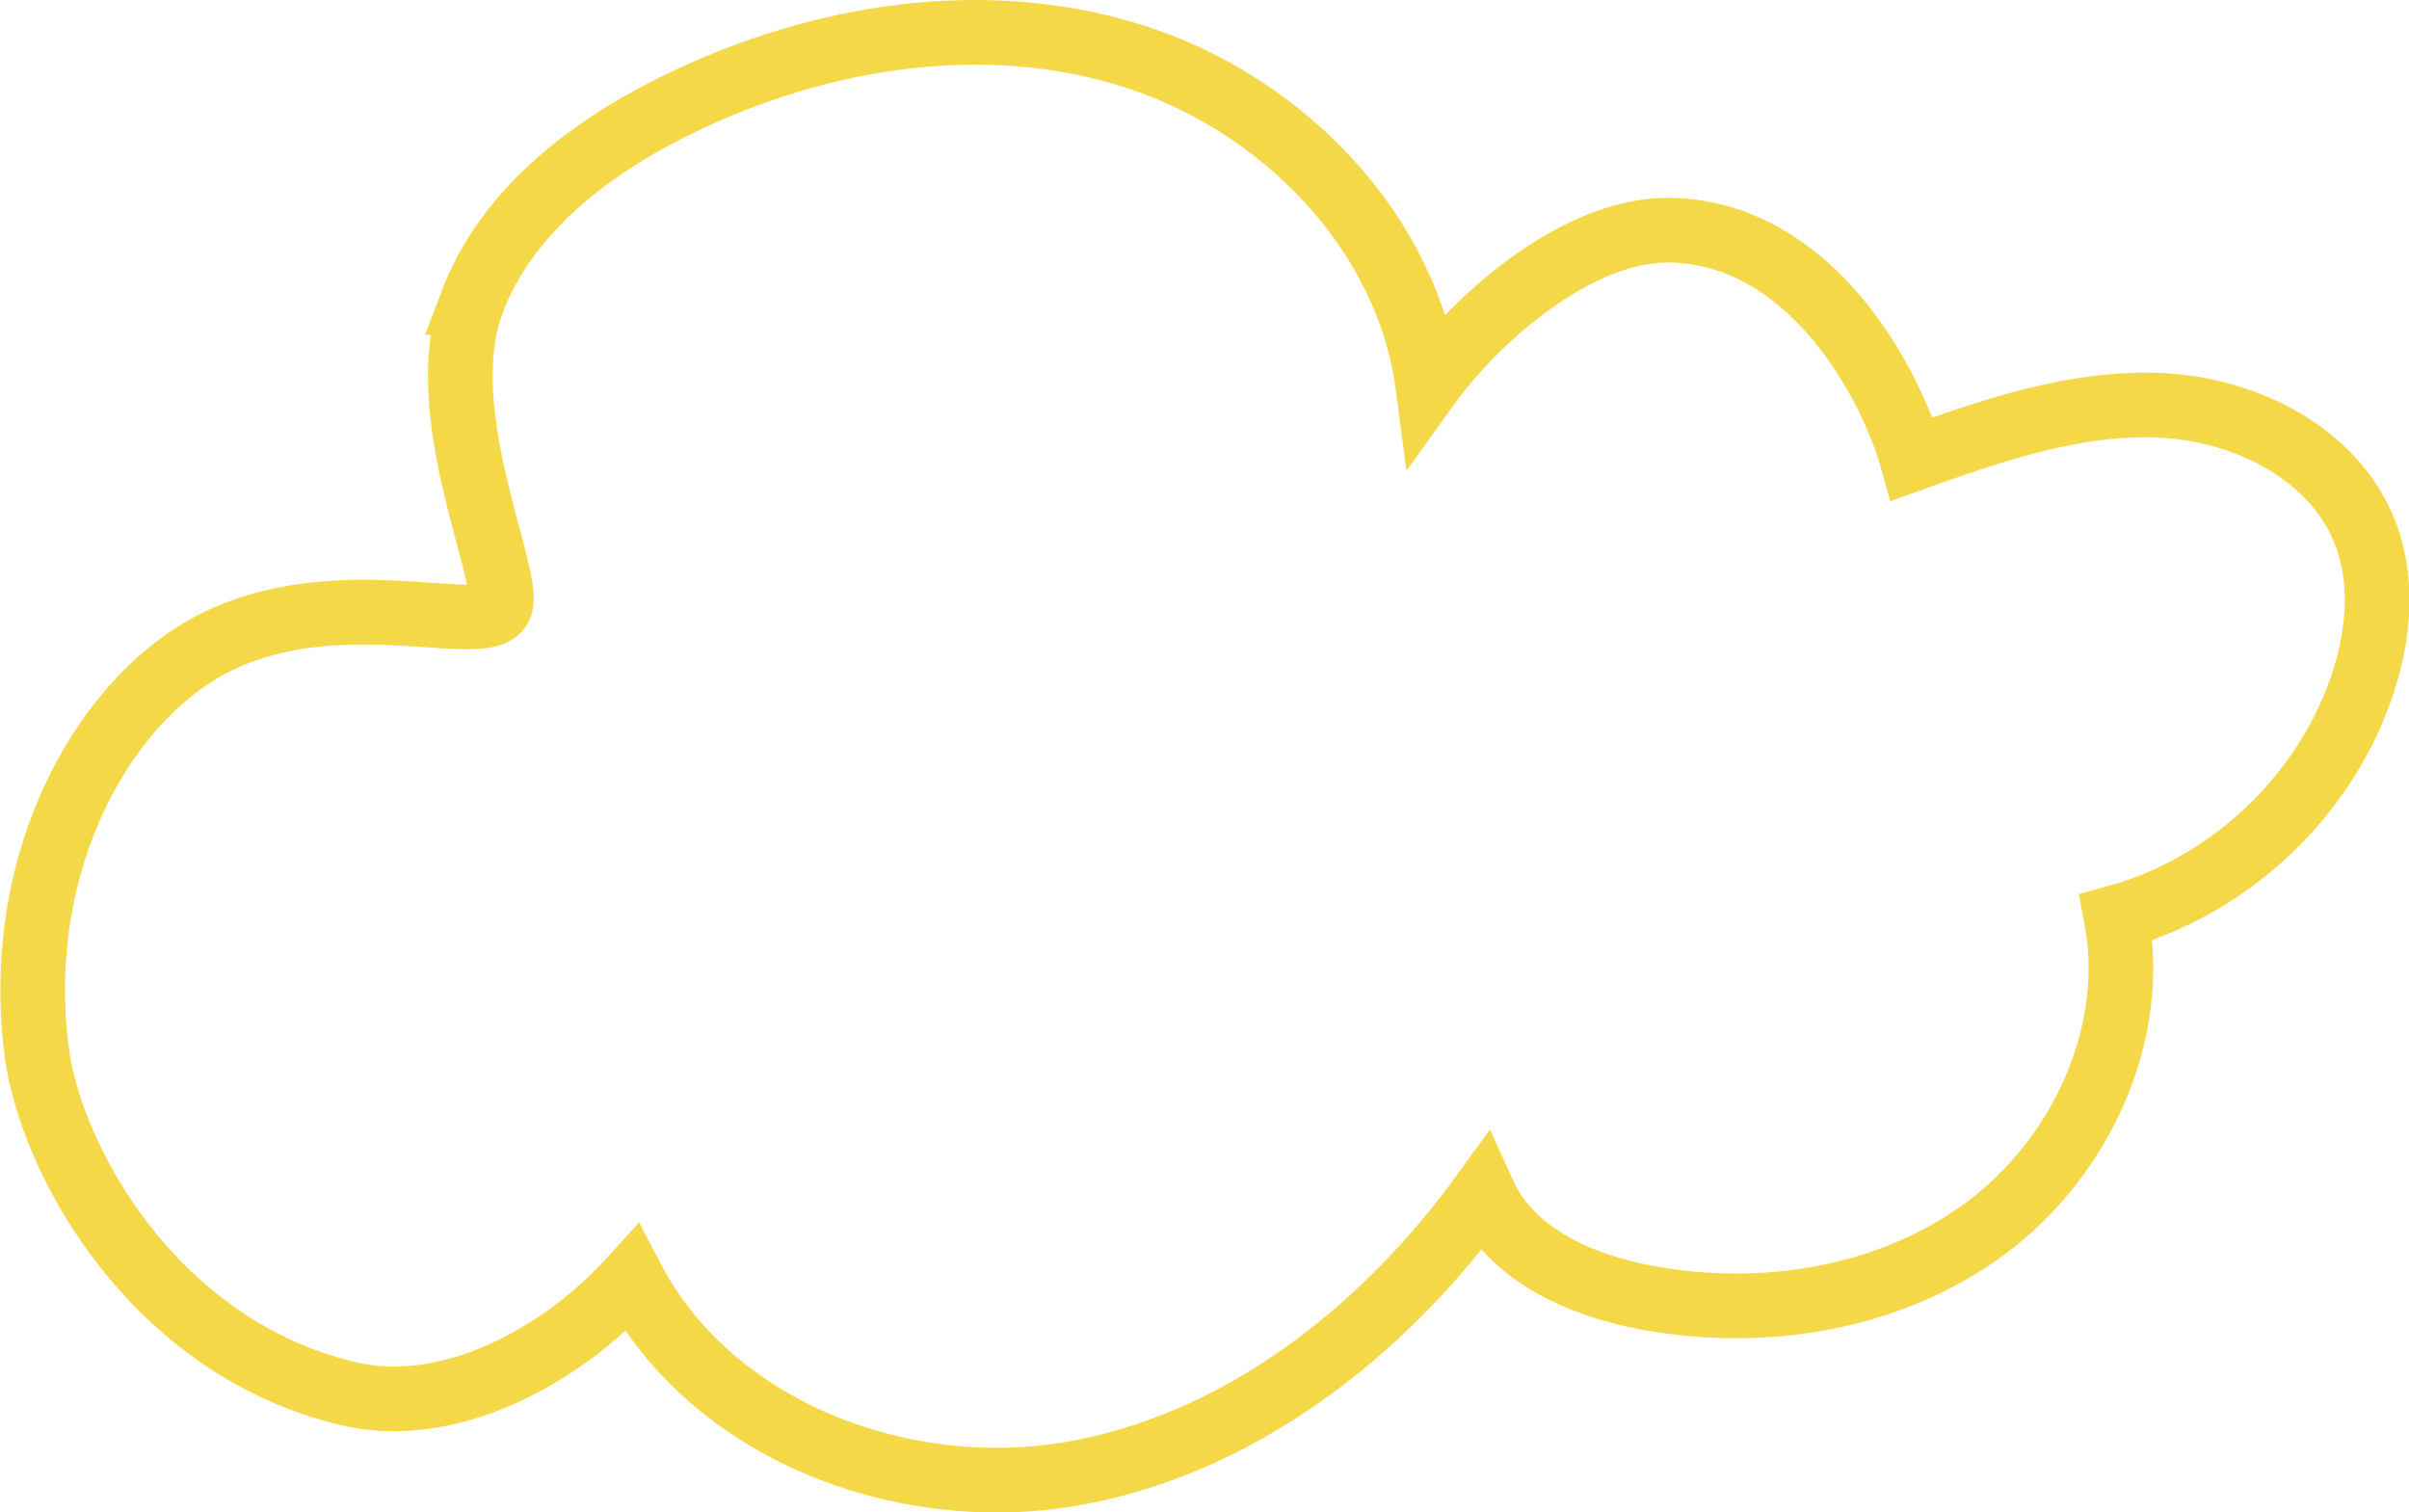 <?xml version="1.0" encoding="UTF-8"?>
<svg id="_レイヤー_2" data-name="レイヤー_2" xmlns="http://www.w3.org/2000/svg" width="111.74" height="70.15" viewBox="0 0 111.74 70.15">
  <defs>
    <style>
      .cls-1 {
        fill: none;
        stroke: #f5d848;
        stroke-miterlimit: 10;
        stroke-width: 3px;
      }
    </style>
  </defs>
  <g id="_レイヤー_1-2" data-name="レイヤー_1">
    <path class="cls-1" d="M21.9,14c1.62-4.25,5.54-7.22,9.64-9.2,6.49-3.15,14.14-4.38,21.02-2.2,6.88,2.17,12.73,8.13,13.67,15.28,1.98-2.76,6.79-7.37,11.41-7.2,6.59.25,10.16,7.42,11.05,10.61,3.73-1.33,7.57-2.67,11.53-2.49,3.95.18,8.09,2.25,9.5,5.95.88,2.3.6,4.9-.22,7.23-1.78,5.07-6.16,9.15-11.34,10.57,1.02,5.4-1.64,11.14-6.06,14.42-4.41,3.27-10.3,4.22-15.7,3.22-3.07-.57-6.3-1.98-7.59-4.83-4.65,6.42-11.37,11.69-19.19,13.01-7.82,1.32-16.64-2.05-20.31-9.07-3.24,3.58-8.46,6.45-13.15,5.34-9.06-2.14-13.82-10.87-14.46-15.87-1.15-9,3.29-16.69,8.62-19.13,5.79-2.65,12.33-.01,12.89-1.54.5-1.39-3.23-9.03-1.3-14.1Z"/>
  </g>
</svg>